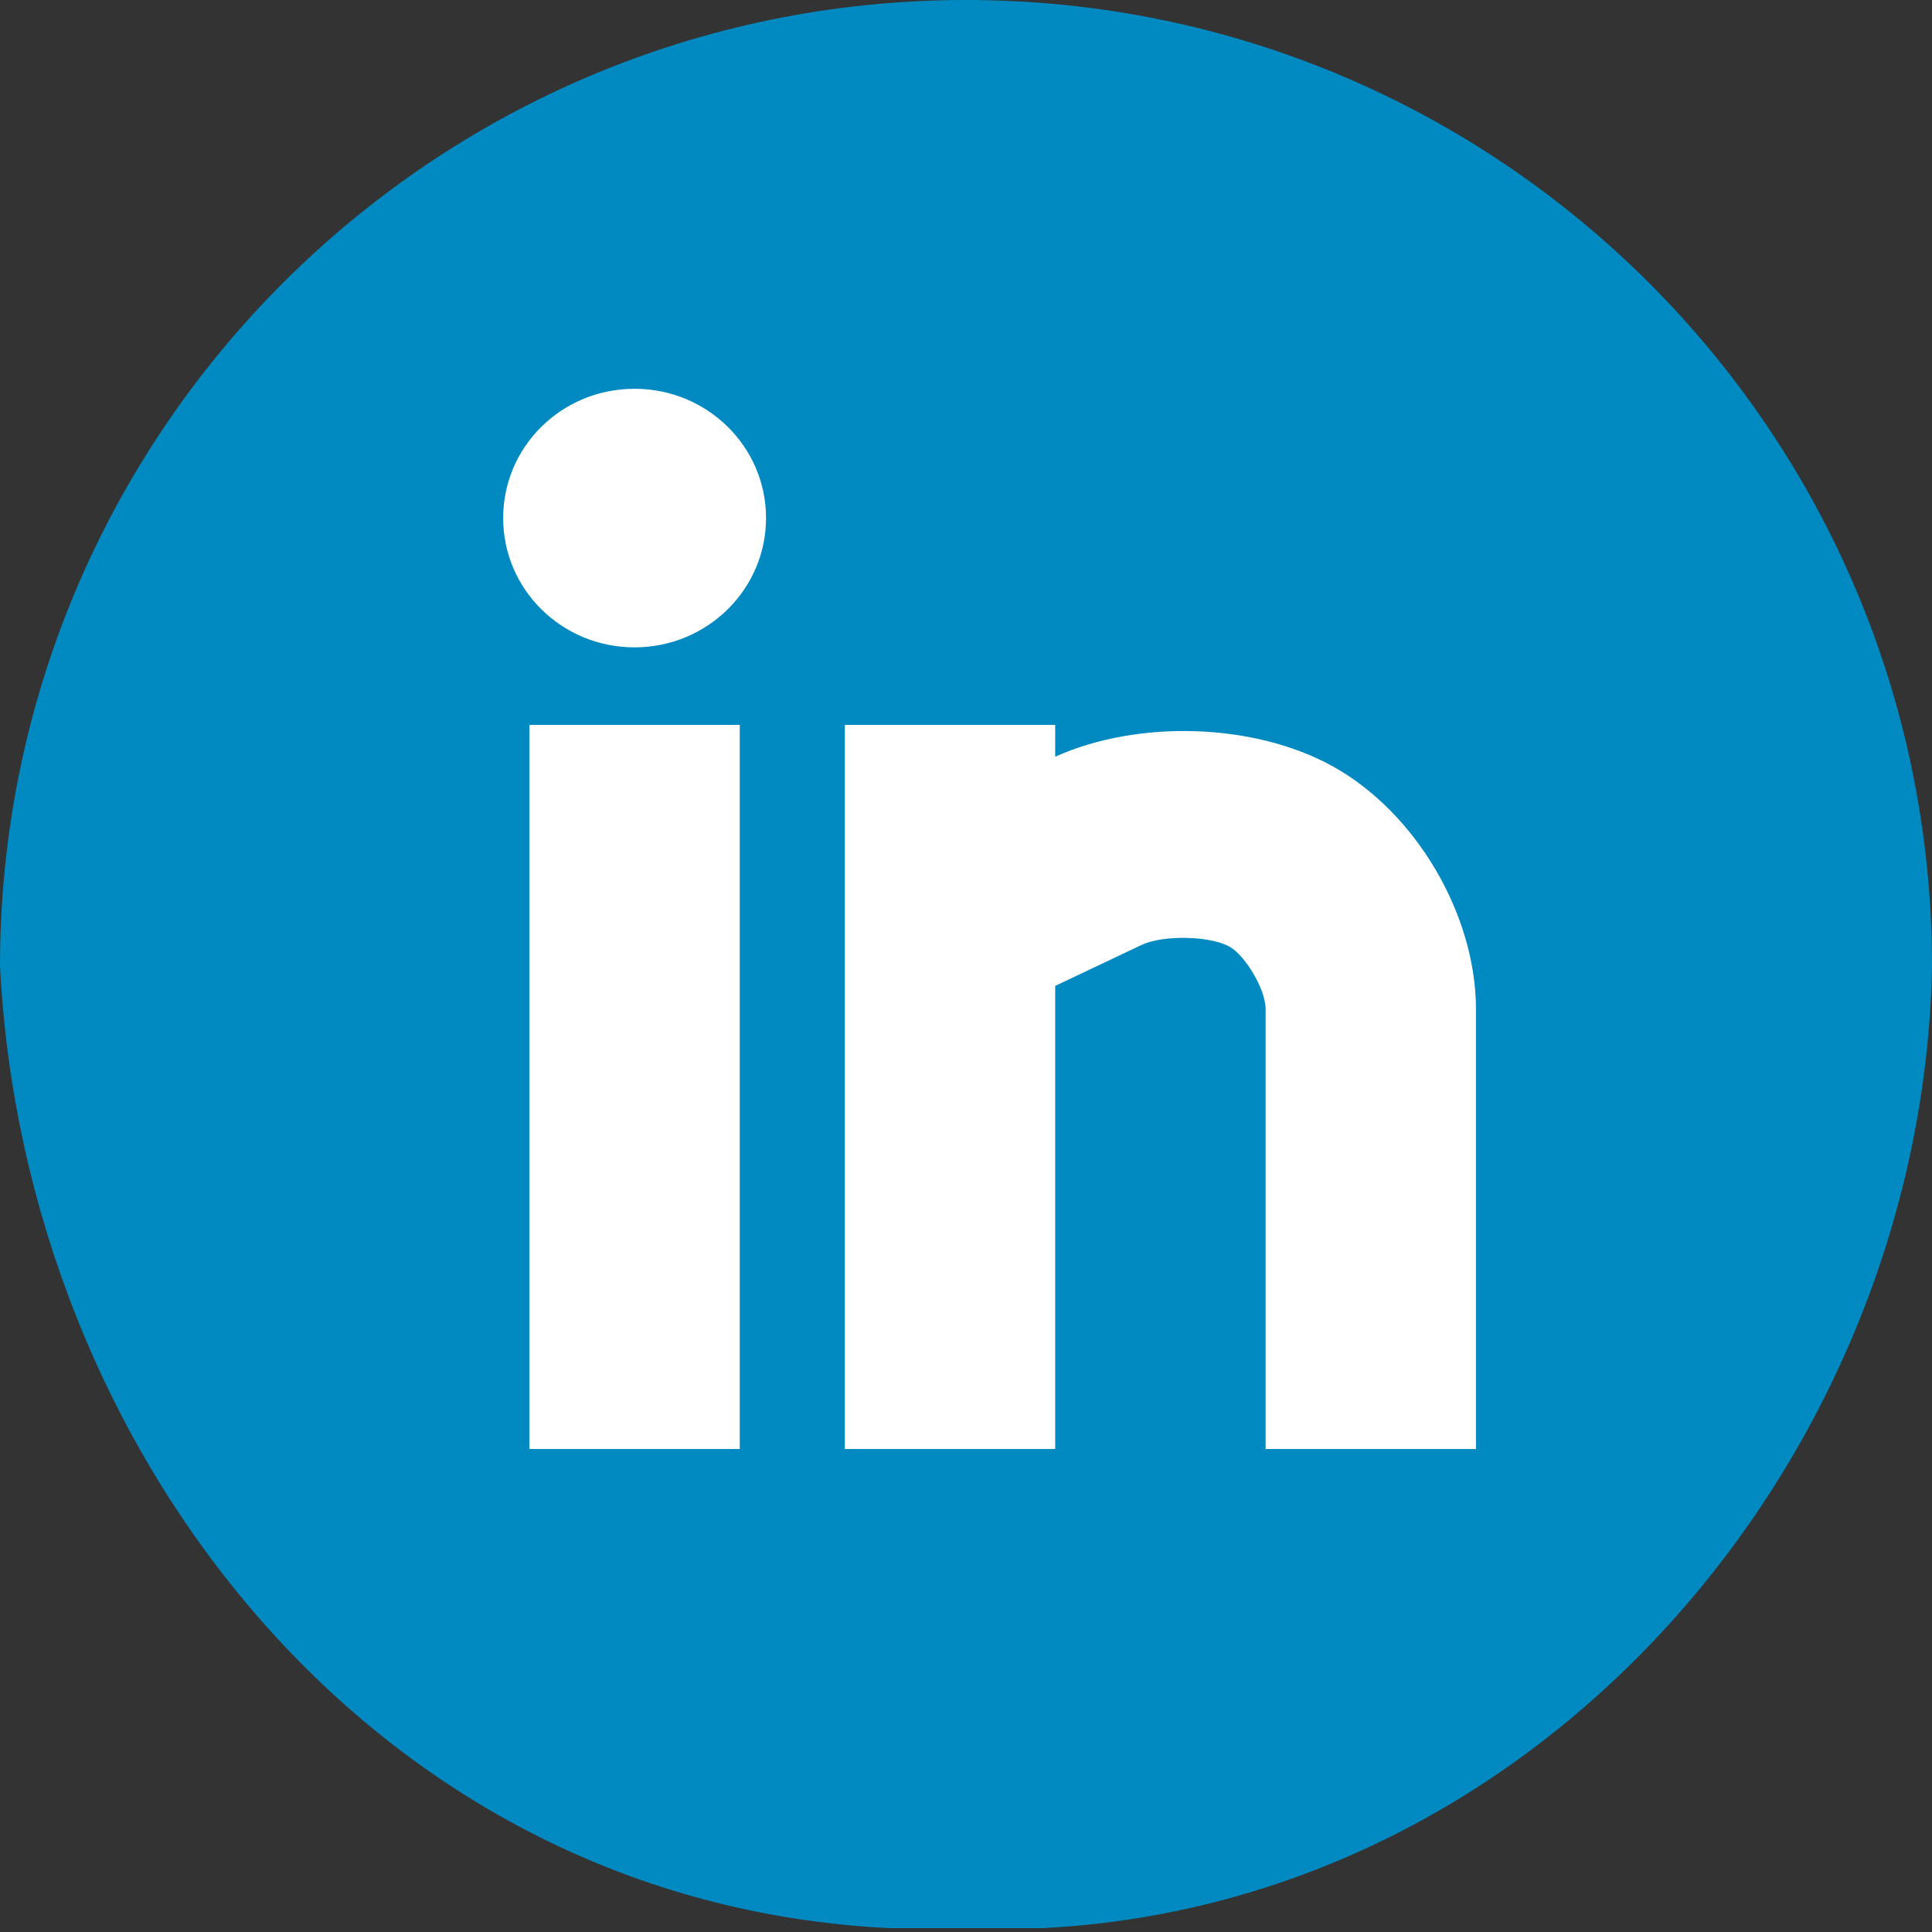 <?xml version="1.0" encoding="UTF-8"?>
<!DOCTYPE svg PUBLIC "-//W3C//DTD SVG 1.1//EN" "http://www.w3.org/Graphics/SVG/1.1/DTD/svg11.dtd">
<svg version="1.1" xmlns="http://www.w3.org/2000/svg" xmlns:xlink="http://www.w3.org/1999/xlink" x="0" y="0" width="30" height="30" viewBox="0, 0, 30, 30">
  <rect x="0" y="0" width="30" height="30" fill="#333333" stroke="none"/>
  <g id="Layer_1">
    <path d="M15,-0 C23.284,-0 30,6.715 30,15 C29.861,22.571 24.002,29.545 16.187,29.94 L13.813,29.94 C5.815,29.551 0.381,22.556 0,15 C0,6.715 6.716,-0 15,-0 z" fill="#008AC1"/>
    <path d="M22.919,22.5 L22.919,15.674 C22.919,14.198 21.981,12.609 20.69,11.897 C19.474,11.226 17.678,11.17 16.385,11.75 L16.385,11.256 L13.119,11.256 L13.119,22.5 L16.385,22.5 L16.385,15.309 L17.73,14.671 C18.063,14.516 18.785,14.53 19.091,14.699 C19.325,14.827 19.653,15.352 19.653,15.674 L19.653,22.5 L22.919,22.5 z M11.895,8.044 C11.895,6.935 10.982,6.037 9.853,6.037 C8.723,6.037 7.813,6.935 7.813,8.044 C7.813,9.153 8.723,10.052 9.853,10.052 C10.982,10.052 11.895,9.153 11.895,8.044 z M8.221,22.5 L11.487,22.5 L11.487,11.256 L8.221,11.256 z" fill="#FFFFFF"/>
  </g>
</svg>
